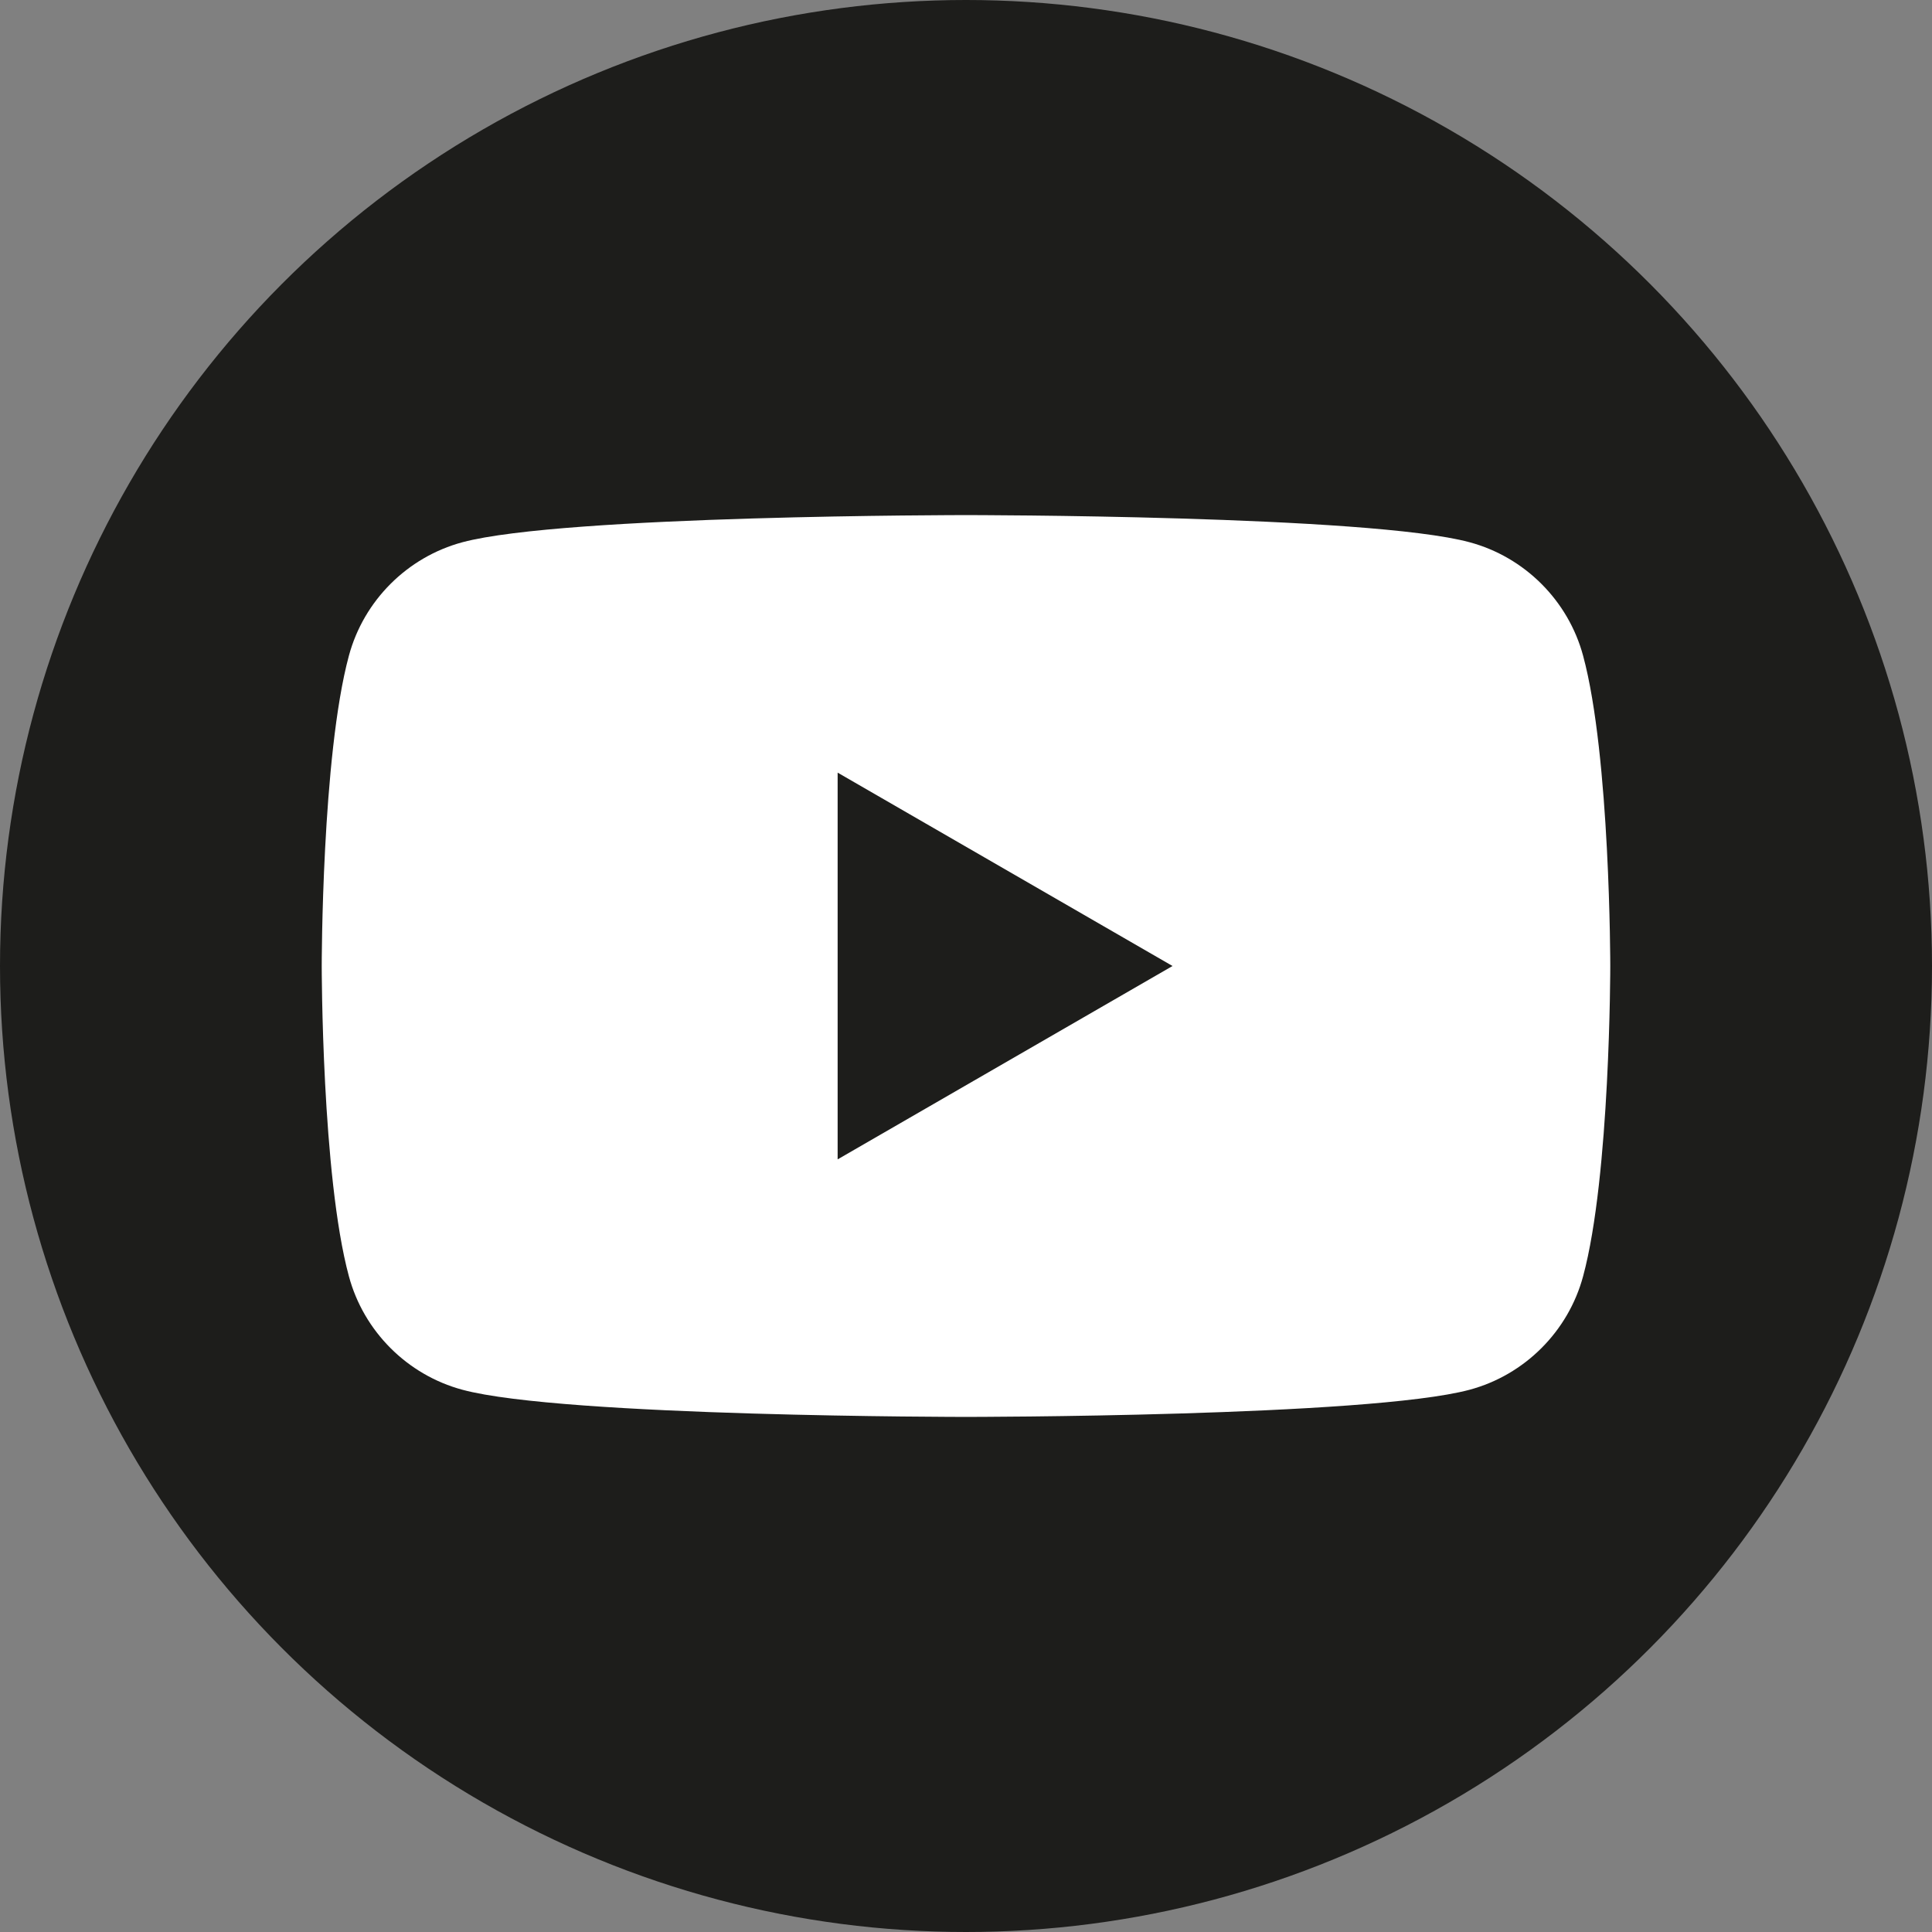 <?xml version="1.0" encoding="UTF-8"?><svg xmlns="http://www.w3.org/2000/svg" viewBox="0 0 23.48 23.48"><rect x="0" y="0" width="23.48" height="23.48" fill="#808080" stroke="none"/><defs><style>.cls-1{isolation:isolate;}.cls-2{fill:#fff;}.cls-2,.cls-3{stroke-width:0px;}.cls-3{fill:#1d1d1b;}.cls-4{mix-blend-mode:multiply;}</style></defs><g class="cls-1"><g id="Camada_1"><g class="cls-4"><circle class="cls-3" cx="11.74" cy="11.74" r="11.74"/><path class="cls-2" d="m19.24,7.97c-.18-.67-.71-1.2-1.38-1.38-1.22-.33-6.12-.33-6.12-.33,0,0-4.89,0-6.12.33-.67.18-1.2.71-1.38,1.38-.33,1.22-.33,3.77-.33,3.77,0,0,0,2.55.33,3.77.18.67.71,1.2,1.38,1.38,1.22.33,6.12.33,6.12.33,0,0,4.89,0,6.12-.33.67-.18,1.2-.71,1.38-1.38.33-1.22.33-3.77.33-3.77,0,0,0-2.55-.33-3.77Zm-9.06,6.12v-4.7l4.07,2.35-4.07,2.35Z"/></g></g></g></svg>